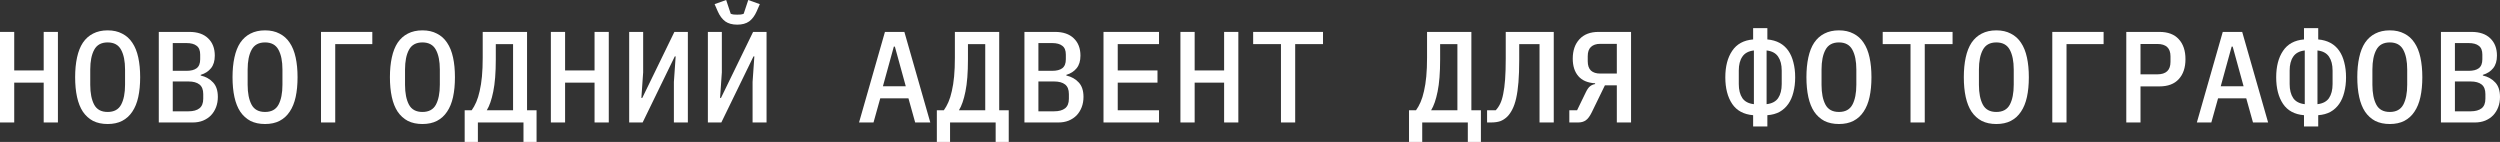 <?xml version="1.0" encoding="UTF-8"?> <svg xmlns="http://www.w3.org/2000/svg" width="229" height="13" viewBox="0 0 229 13" fill="none"><rect x="0" y="0" width="229" height="13" fill="#333333" stroke="none"/><path d="M4.002 7.569H1.303V11.218H0V2.923H1.303V6.452H4.002V2.923H5.305V11.218H4.002V7.569Z" fill="white"></path><path d="M9.861 11.36C9.349 11.36 8.903 11.265 8.523 11.075C8.151 10.877 7.841 10.596 7.592 10.231C7.352 9.867 7.174 9.419 7.057 8.888C6.941 8.358 6.883 7.752 6.883 7.07C6.883 6.397 6.941 5.795 7.057 5.264C7.174 4.725 7.352 4.274 7.592 3.91C7.841 3.545 8.151 3.268 8.523 3.078C8.903 2.88 9.349 2.781 9.861 2.781C10.373 2.781 10.815 2.88 11.187 3.078C11.567 3.268 11.877 3.545 12.118 3.91C12.366 4.274 12.548 4.725 12.665 5.264C12.781 5.795 12.839 6.397 12.839 7.07C12.839 7.752 12.781 8.358 12.665 8.888C12.548 9.419 12.366 9.867 12.118 10.231C11.877 10.596 11.567 10.877 11.187 11.075C10.815 11.265 10.373 11.36 9.861 11.36ZM9.861 10.255C10.443 10.255 10.854 10.033 11.094 9.59C11.335 9.138 11.455 8.528 11.455 7.76V6.369C11.455 5.609 11.335 5.007 11.094 4.563C10.854 4.112 10.443 3.886 9.861 3.886C9.279 3.886 8.868 4.112 8.628 4.563C8.387 5.007 8.267 5.609 8.267 6.369V7.771C8.267 8.532 8.387 9.138 8.628 9.59C8.868 10.033 9.279 10.255 9.861 10.255Z" fill="white"></path><path d="M14.545 2.923H17.349C18.085 2.923 18.655 3.117 19.059 3.505C19.47 3.894 19.675 4.424 19.675 5.098C19.675 5.581 19.559 5.965 19.326 6.25C19.094 6.536 18.78 6.738 18.384 6.856V6.916C18.857 7.027 19.237 7.241 19.524 7.558C19.811 7.867 19.955 8.306 19.955 8.877C19.955 9.217 19.9 9.53 19.792 9.815C19.683 10.101 19.528 10.35 19.326 10.564C19.125 10.77 18.881 10.932 18.593 11.051C18.314 11.162 18.004 11.218 17.663 11.218H14.545V2.923ZM17.267 10.196C17.702 10.196 18.035 10.104 18.268 9.922C18.5 9.74 18.617 9.447 18.617 9.043V8.615C18.617 8.211 18.5 7.918 18.268 7.736C18.035 7.554 17.702 7.463 17.267 7.463H15.825V10.196H17.267ZM17.081 6.488C17.492 6.488 17.802 6.409 18.012 6.25C18.229 6.084 18.337 5.811 18.337 5.431V5.003C18.337 4.622 18.229 4.353 18.012 4.195C17.802 4.028 17.492 3.945 17.081 3.945H15.825V6.488H17.081Z" fill="white"></path><path d="M24.278 11.36C23.766 11.36 23.32 11.265 22.94 11.075C22.568 10.877 22.258 10.596 22.009 10.231C21.769 9.867 21.59 9.419 21.474 8.888C21.358 8.358 21.3 7.752 21.3 7.07C21.3 6.397 21.358 5.795 21.474 5.264C21.59 4.725 21.769 4.274 22.009 3.91C22.258 3.545 22.568 3.268 22.94 3.078C23.32 2.88 23.766 2.781 24.278 2.781C24.79 2.781 25.232 2.88 25.604 3.078C25.984 3.268 26.294 3.545 26.535 3.91C26.783 4.274 26.965 4.725 27.082 5.264C27.198 5.795 27.256 6.397 27.256 7.07C27.256 7.752 27.198 8.358 27.082 8.888C26.965 9.419 26.783 9.867 26.535 10.231C26.294 10.596 25.984 10.877 25.604 11.075C25.232 11.265 24.79 11.36 24.278 11.36ZM24.278 10.255C24.86 10.255 25.271 10.033 25.511 9.59C25.752 9.138 25.872 8.528 25.872 7.76V6.369C25.872 5.609 25.752 5.007 25.511 4.563C25.271 4.112 24.86 3.886 24.278 3.886C23.696 3.886 23.285 4.112 23.045 4.563C22.804 5.007 22.684 5.609 22.684 6.369V7.771C22.684 8.532 22.804 9.138 23.045 9.59C23.285 10.033 23.696 10.255 24.278 10.255Z" fill="white"></path><path d="M29.404 2.923H34.104V4.04H30.707V11.218H29.404V2.923Z" fill="white"></path><path d="M38.695 11.36C38.183 11.36 37.737 11.265 37.357 11.075C36.985 10.877 36.674 10.596 36.426 10.231C36.186 9.867 36.007 9.419 35.891 8.888C35.775 8.358 35.717 7.752 35.717 7.07C35.717 6.397 35.775 5.795 35.891 5.264C36.007 4.725 36.186 4.274 36.426 3.91C36.674 3.545 36.985 3.268 37.357 3.078C37.737 2.88 38.183 2.781 38.695 2.781C39.207 2.781 39.649 2.88 40.021 3.078C40.401 3.268 40.711 3.545 40.952 3.91C41.2 4.274 41.382 4.725 41.499 5.264C41.615 5.795 41.673 6.397 41.673 7.07C41.673 7.752 41.615 8.358 41.499 8.888C41.382 9.419 41.2 9.867 40.952 10.231C40.711 10.596 40.401 10.877 40.021 11.075C39.649 11.265 39.207 11.36 38.695 11.36ZM38.695 10.255C39.276 10.255 39.688 10.033 39.928 9.59C40.169 9.138 40.289 8.528 40.289 7.76V6.369C40.289 5.609 40.169 5.007 39.928 4.563C39.688 4.112 39.276 3.886 38.695 3.886C38.113 3.886 37.702 4.112 37.462 4.563C37.221 5.007 37.101 5.609 37.101 6.369V7.771C37.101 8.532 37.221 9.138 37.462 9.59C37.702 10.033 38.113 10.255 38.695 10.255Z" fill="white"></path><path d="M42.564 10.101H43.204C43.359 9.887 43.499 9.637 43.623 9.352C43.747 9.067 43.852 8.73 43.937 8.342C44.03 7.946 44.1 7.498 44.147 6.999C44.193 6.5 44.216 5.93 44.216 5.288V2.923H48.277V10.101H49.149V13H47.951V11.218H43.774V13H42.564V10.101ZM46.997 4.04H45.415V5.442C45.415 6.662 45.337 7.645 45.182 8.389C45.035 9.126 44.837 9.697 44.589 10.101H46.997V4.04Z" fill="white"></path><path d="M54.461 7.569H51.762V11.218H50.459V2.923H51.762V6.452H54.461V2.923H55.764V11.218H54.461V7.569Z" fill="white"></path><path d="M57.633 2.923H58.913V6.631L58.75 8.972H58.831L61.774 2.923H63.008V11.218H61.728V7.51L61.891 5.169H61.809L58.866 11.218H57.633V2.923Z" fill="white"></path><path d="M64.841 2.923H66.121V6.631L65.958 8.972H66.04L68.983 2.923H70.216V11.218H68.936V7.51L69.099 5.169H69.018L66.074 11.218H64.841V2.923ZM67.529 2.258C67.079 2.258 66.714 2.159 66.435 1.961C66.156 1.755 65.927 1.45 65.749 1.046L65.458 0.38L66.516 0L66.935 1.26C67.005 1.291 67.098 1.315 67.215 1.331C67.331 1.339 67.436 1.343 67.529 1.343C67.622 1.343 67.726 1.339 67.843 1.331C67.959 1.315 68.052 1.291 68.122 1.26L68.541 0L69.6 0.38L69.309 1.046C69.13 1.45 68.901 1.755 68.622 1.961C68.343 2.159 67.978 2.258 67.529 2.258Z" fill="white"></path><path d="M83.83 11.218L83.214 9.007H80.631L80.014 11.218H78.688L81.061 2.923H82.841L85.215 11.218H83.83ZM81.969 4.266H81.876L80.875 7.902H82.969L81.969 4.266Z" fill="white"></path><path d="M85.815 10.101H86.455C86.61 9.887 86.75 9.637 86.874 9.352C86.998 9.067 87.103 8.73 87.188 8.342C87.281 7.946 87.351 7.498 87.397 6.999C87.444 6.5 87.467 5.93 87.467 5.288V2.923H91.527V10.101H92.4V13H91.202V11.218H87.025V13H85.815V10.101ZM90.248 4.04H88.665V5.442C88.665 6.662 88.588 7.645 88.433 8.389C88.285 9.126 88.088 9.697 87.839 10.101H90.248V4.04Z" fill="white"></path><path d="M93.838 2.923H96.642C97.379 2.923 97.949 3.117 98.352 3.505C98.763 3.894 98.969 4.424 98.969 5.098C98.969 5.581 98.852 5.965 98.62 6.25C98.387 6.536 98.073 6.738 97.677 6.856V6.916C98.15 7.027 98.53 7.241 98.817 7.558C99.104 7.867 99.248 8.306 99.248 8.877C99.248 9.217 99.193 9.53 99.085 9.815C98.976 10.101 98.821 10.35 98.62 10.564C98.418 10.77 98.174 10.932 97.887 11.051C97.607 11.162 97.297 11.218 96.956 11.218H93.838V2.923ZM96.56 10.196C96.995 10.196 97.328 10.104 97.561 9.922C97.793 9.74 97.91 9.447 97.91 9.043V8.615C97.91 8.211 97.793 7.918 97.561 7.736C97.328 7.554 96.995 7.463 96.56 7.463H95.118V10.196H96.56ZM96.374 6.488C96.785 6.488 97.095 6.409 97.305 6.25C97.522 6.084 97.631 5.811 97.631 5.431V5.003C97.631 4.622 97.522 4.353 97.305 4.195C97.095 4.028 96.785 3.945 96.374 3.945H95.118V6.488H96.374Z" fill="white"></path><path d="M101.081 11.218V2.923H106.165V4.04H102.384V6.452H106.026V7.569H102.384V10.101H106.165V11.218H101.081Z" fill="white"></path><path d="M112.129 7.569H109.43V11.218H108.127V2.923H109.43V6.452H112.129V2.923H113.432V11.218H112.129V7.569Z" fill="white"></path><path d="M118.639 4.04V11.218H117.336V4.04H114.789V2.923H121.187V4.04H118.639Z" fill="white"></path><path d="M129.066 10.101H129.706C129.861 9.887 130 9.637 130.125 9.352C130.249 9.067 130.353 8.73 130.439 8.342C130.532 7.946 130.602 7.498 130.648 6.999C130.695 6.5 130.718 5.93 130.718 5.288V2.923H134.778V10.101H135.651V13H134.452V11.218H130.276V13H129.066V10.101ZM133.498 4.04H131.916V5.442C131.916 6.662 131.839 7.645 131.684 8.389C131.536 9.126 131.338 9.697 131.09 10.101H133.498V4.04Z" fill="white"></path><path d="M141.021 4.04H139.16V5.514C139.16 6.29 139.136 6.963 139.09 7.534C139.043 8.104 138.973 8.595 138.88 9.007C138.787 9.411 138.671 9.748 138.531 10.017C138.399 10.279 138.248 10.497 138.078 10.671C137.876 10.869 137.659 11.012 137.426 11.099C137.193 11.178 136.906 11.218 136.565 11.218H136.216V10.101H137.007C137.162 9.942 137.298 9.744 137.414 9.506C137.531 9.269 137.624 8.968 137.694 8.603C137.771 8.239 137.829 7.795 137.868 7.272C137.907 6.742 137.926 6.104 137.926 5.359V2.923H142.324V11.218H141.021V4.04Z" fill="white"></path><path d="M143.75 10.101H144.46L145.274 8.425C145.391 8.187 145.511 8.017 145.635 7.914C145.767 7.803 145.926 7.732 146.112 7.7V7.629C145.43 7.589 144.918 7.371 144.576 6.975C144.235 6.579 144.064 6.044 144.064 5.371C144.064 4.626 144.27 4.032 144.681 3.589C145.092 3.145 145.674 2.923 146.426 2.923H149.404V11.218H148.101V7.819H147.008L145.798 10.303C145.627 10.651 145.445 10.893 145.251 11.027C145.065 11.154 144.836 11.218 144.565 11.218H143.75V10.101ZM148.101 4.016H146.577C146.213 4.016 145.93 4.112 145.728 4.302C145.534 4.484 145.437 4.765 145.437 5.145V5.609C145.437 5.989 145.534 6.274 145.728 6.464C145.93 6.647 146.213 6.738 146.577 6.738H148.101V4.016Z" fill="white"></path><path d="M160.587 10.552C159.726 10.481 159.086 10.136 158.668 9.518C158.249 8.892 158.039 8.08 158.039 7.082C158.039 6.084 158.249 5.276 158.668 4.658C159.086 4.032 159.726 3.684 160.587 3.612V2.579H161.89V3.612C162.324 3.652 162.701 3.759 163.019 3.933C163.337 4.108 163.6 4.345 163.81 4.646C164.019 4.947 164.174 5.304 164.275 5.716C164.384 6.128 164.438 6.583 164.438 7.082C164.438 7.581 164.384 8.037 164.275 8.449C164.174 8.861 164.019 9.217 163.81 9.518C163.6 9.819 163.337 10.061 163.019 10.243C162.701 10.417 162.324 10.52 161.89 10.552V11.586H160.587V10.552ZM160.657 4.622C160.168 4.678 159.815 4.868 159.598 5.193C159.381 5.51 159.273 5.934 159.273 6.464V7.7C159.273 8.231 159.381 8.659 159.598 8.984C159.815 9.3 160.168 9.487 160.657 9.542V4.622ZM161.82 9.542C162.309 9.487 162.662 9.3 162.879 8.984C163.096 8.659 163.205 8.231 163.205 7.7V6.464C163.205 5.934 163.096 5.51 162.879 5.193C162.662 4.868 162.309 4.678 161.82 4.622V9.542Z" fill="white"></path><path d="M168.447 11.36C167.935 11.36 167.489 11.265 167.109 11.075C166.737 10.877 166.427 10.596 166.179 10.231C165.938 9.867 165.76 9.419 165.643 8.888C165.527 8.358 165.469 7.752 165.469 7.07C165.469 6.397 165.527 5.795 165.643 5.264C165.76 4.725 165.938 4.274 166.179 3.91C166.427 3.545 166.737 3.268 167.109 3.078C167.489 2.88 167.935 2.781 168.447 2.781C168.959 2.781 169.401 2.88 169.773 3.078C170.153 3.268 170.464 3.545 170.704 3.91C170.952 4.274 171.135 4.725 171.251 5.264C171.367 5.795 171.425 6.397 171.425 7.07C171.425 7.752 171.367 8.358 171.251 8.888C171.135 9.419 170.952 9.867 170.704 10.231C170.464 10.596 170.153 10.877 169.773 11.075C169.401 11.265 168.959 11.36 168.447 11.36ZM168.447 10.255C169.029 10.255 169.44 10.033 169.68 9.59C169.921 9.138 170.041 8.528 170.041 7.76V6.369C170.041 5.609 169.921 5.007 169.68 4.563C169.44 4.112 169.029 3.886 168.447 3.886C167.865 3.886 167.454 4.112 167.214 4.563C166.973 5.007 166.853 5.609 166.853 6.369V7.771C166.853 8.532 166.973 9.138 167.214 9.59C167.454 10.033 167.865 10.255 168.447 10.255Z" fill="white"></path><path d="M176.307 4.04V11.218H175.004V4.04H172.456V2.923H178.855V4.04H176.307Z" fill="white"></path><path d="M182.864 11.36C182.352 11.36 181.906 11.265 181.526 11.075C181.154 10.877 180.844 10.596 180.595 10.231C180.355 9.867 180.177 9.419 180.06 8.888C179.944 8.358 179.886 7.752 179.886 7.07C179.886 6.397 179.944 5.795 180.06 5.264C180.177 4.725 180.355 4.274 180.595 3.91C180.844 3.545 181.154 3.268 181.526 3.078C181.906 2.88 182.352 2.781 182.864 2.781C183.376 2.781 183.818 2.88 184.19 3.078C184.57 3.268 184.881 3.545 185.121 3.91C185.369 4.274 185.551 4.725 185.668 5.264C185.784 5.795 185.842 6.397 185.842 7.07C185.842 7.752 185.784 8.358 185.668 8.888C185.551 9.419 185.369 9.867 185.121 10.231C184.881 10.596 184.57 10.877 184.19 11.075C183.818 11.265 183.376 11.36 182.864 11.36ZM182.864 10.255C183.446 10.255 183.857 10.033 184.097 9.59C184.338 9.138 184.458 8.528 184.458 7.76V6.369C184.458 5.609 184.338 5.007 184.097 4.563C183.857 4.112 183.446 3.886 182.864 3.886C182.282 3.886 181.871 4.112 181.631 4.563C181.39 5.007 181.27 5.609 181.27 6.369V7.771C181.27 8.532 181.39 9.138 181.631 9.59C181.871 10.033 182.282 10.255 182.864 10.255Z" fill="white"></path><path d="M187.99 2.923H192.69V4.04H189.293V11.218H187.99V2.923Z" fill="white"></path><path d="M194.768 11.218V2.923H197.804C198.58 2.923 199.17 3.145 199.573 3.589C199.984 4.032 200.189 4.642 200.189 5.419C200.189 6.195 199.984 6.805 199.573 7.249C199.17 7.692 198.58 7.914 197.804 7.914H196.071V11.218H194.768ZM196.071 6.809H197.607C198.413 6.809 198.817 6.429 198.817 5.668V5.157C198.817 4.405 198.413 4.028 197.607 4.028H196.071V6.809Z" fill="white"></path><path d="M206.374 11.218L205.757 9.007H203.175L202.558 11.218H201.232L203.605 2.923H205.385L207.759 11.218H206.374ZM204.513 4.266H204.42L203.419 7.902H205.513L204.513 4.266Z" fill="white"></path><path d="M211.046 10.552C210.185 10.481 209.546 10.136 209.127 9.518C208.708 8.892 208.499 8.08 208.499 7.082C208.499 6.084 208.708 5.276 209.127 4.658C209.546 4.032 210.185 3.684 211.046 3.612V2.579H212.349V3.612C212.784 3.652 213.16 3.759 213.478 3.933C213.796 4.108 214.06 4.345 214.269 4.646C214.478 4.947 214.633 5.304 214.734 5.716C214.843 6.128 214.897 6.583 214.897 7.082C214.897 7.581 214.843 8.037 214.734 8.449C214.633 8.861 214.478 9.217 214.269 9.518C214.06 9.819 213.796 10.061 213.478 10.243C213.16 10.417 212.784 10.52 212.349 10.552V11.586H211.046V10.552ZM211.116 4.622C210.628 4.678 210.275 4.868 210.057 5.193C209.84 5.51 209.732 5.934 209.732 6.464V7.7C209.732 8.231 209.84 8.659 210.057 8.984C210.275 9.3 210.628 9.487 211.116 9.542V4.622ZM212.28 9.542C212.768 9.487 213.121 9.3 213.338 8.984C213.555 8.659 213.664 8.231 213.664 7.7V6.464C213.664 5.934 213.555 5.51 213.338 5.193C213.121 4.868 212.768 4.678 212.28 4.622V9.542Z" fill="white"></path><path d="M218.906 11.36C218.394 11.36 217.948 11.265 217.568 11.075C217.196 10.877 216.886 10.596 216.638 10.231C216.397 9.867 216.219 9.419 216.103 8.888C215.986 8.358 215.928 7.752 215.928 7.07C215.928 6.397 215.986 5.795 216.103 5.264C216.219 4.725 216.397 4.274 216.638 3.91C216.886 3.545 217.196 3.268 217.568 3.078C217.948 2.88 218.394 2.781 218.906 2.781C219.418 2.781 219.86 2.88 220.233 3.078C220.613 3.268 220.923 3.545 221.163 3.91C221.412 4.274 221.594 4.725 221.71 5.264C221.826 5.795 221.885 6.397 221.885 7.07C221.885 7.752 221.826 8.358 221.71 8.888C221.594 9.419 221.412 9.867 221.163 10.231C220.923 10.596 220.613 10.877 220.233 11.075C219.86 11.265 219.418 11.36 218.906 11.36ZM218.906 10.255C219.488 10.255 219.899 10.033 220.14 9.59C220.38 9.138 220.5 8.528 220.5 7.76V6.369C220.5 5.609 220.38 5.007 220.14 4.563C219.899 4.112 219.488 3.886 218.906 3.886C218.325 3.886 217.914 4.112 217.673 4.563C217.433 5.007 217.312 5.609 217.312 6.369V7.771C217.312 8.532 217.433 9.138 217.673 9.59C217.914 10.033 218.325 10.255 218.906 10.255Z" fill="white"></path><path d="M223.59 2.923H226.394C227.131 2.923 227.701 3.117 228.104 3.505C228.515 3.894 228.721 4.424 228.721 5.098C228.721 5.581 228.604 5.965 228.372 6.25C228.139 6.536 227.825 6.738 227.429 6.856V6.916C227.903 7.027 228.283 7.241 228.57 7.558C228.857 7.867 229 8.306 229 8.877C229 9.217 228.946 9.53 228.837 9.815C228.729 10.101 228.573 10.35 228.372 10.564C228.17 10.77 227.926 10.932 227.639 11.051C227.36 11.162 227.049 11.218 226.708 11.218H223.59V2.923ZM226.313 10.196C226.747 10.196 227.08 10.104 227.313 9.922C227.546 9.74 227.662 9.447 227.662 9.043V8.615C227.662 8.211 227.546 7.918 227.313 7.736C227.08 7.554 226.747 7.463 226.313 7.463H224.87V10.196H226.313ZM226.126 6.488C226.538 6.488 226.848 6.409 227.057 6.25C227.274 6.084 227.383 5.811 227.383 5.431V5.003C227.383 4.622 227.274 4.353 227.057 4.195C226.848 4.028 226.538 3.945 226.126 3.945H224.87V6.488H226.126Z" fill="white"></path></svg> 